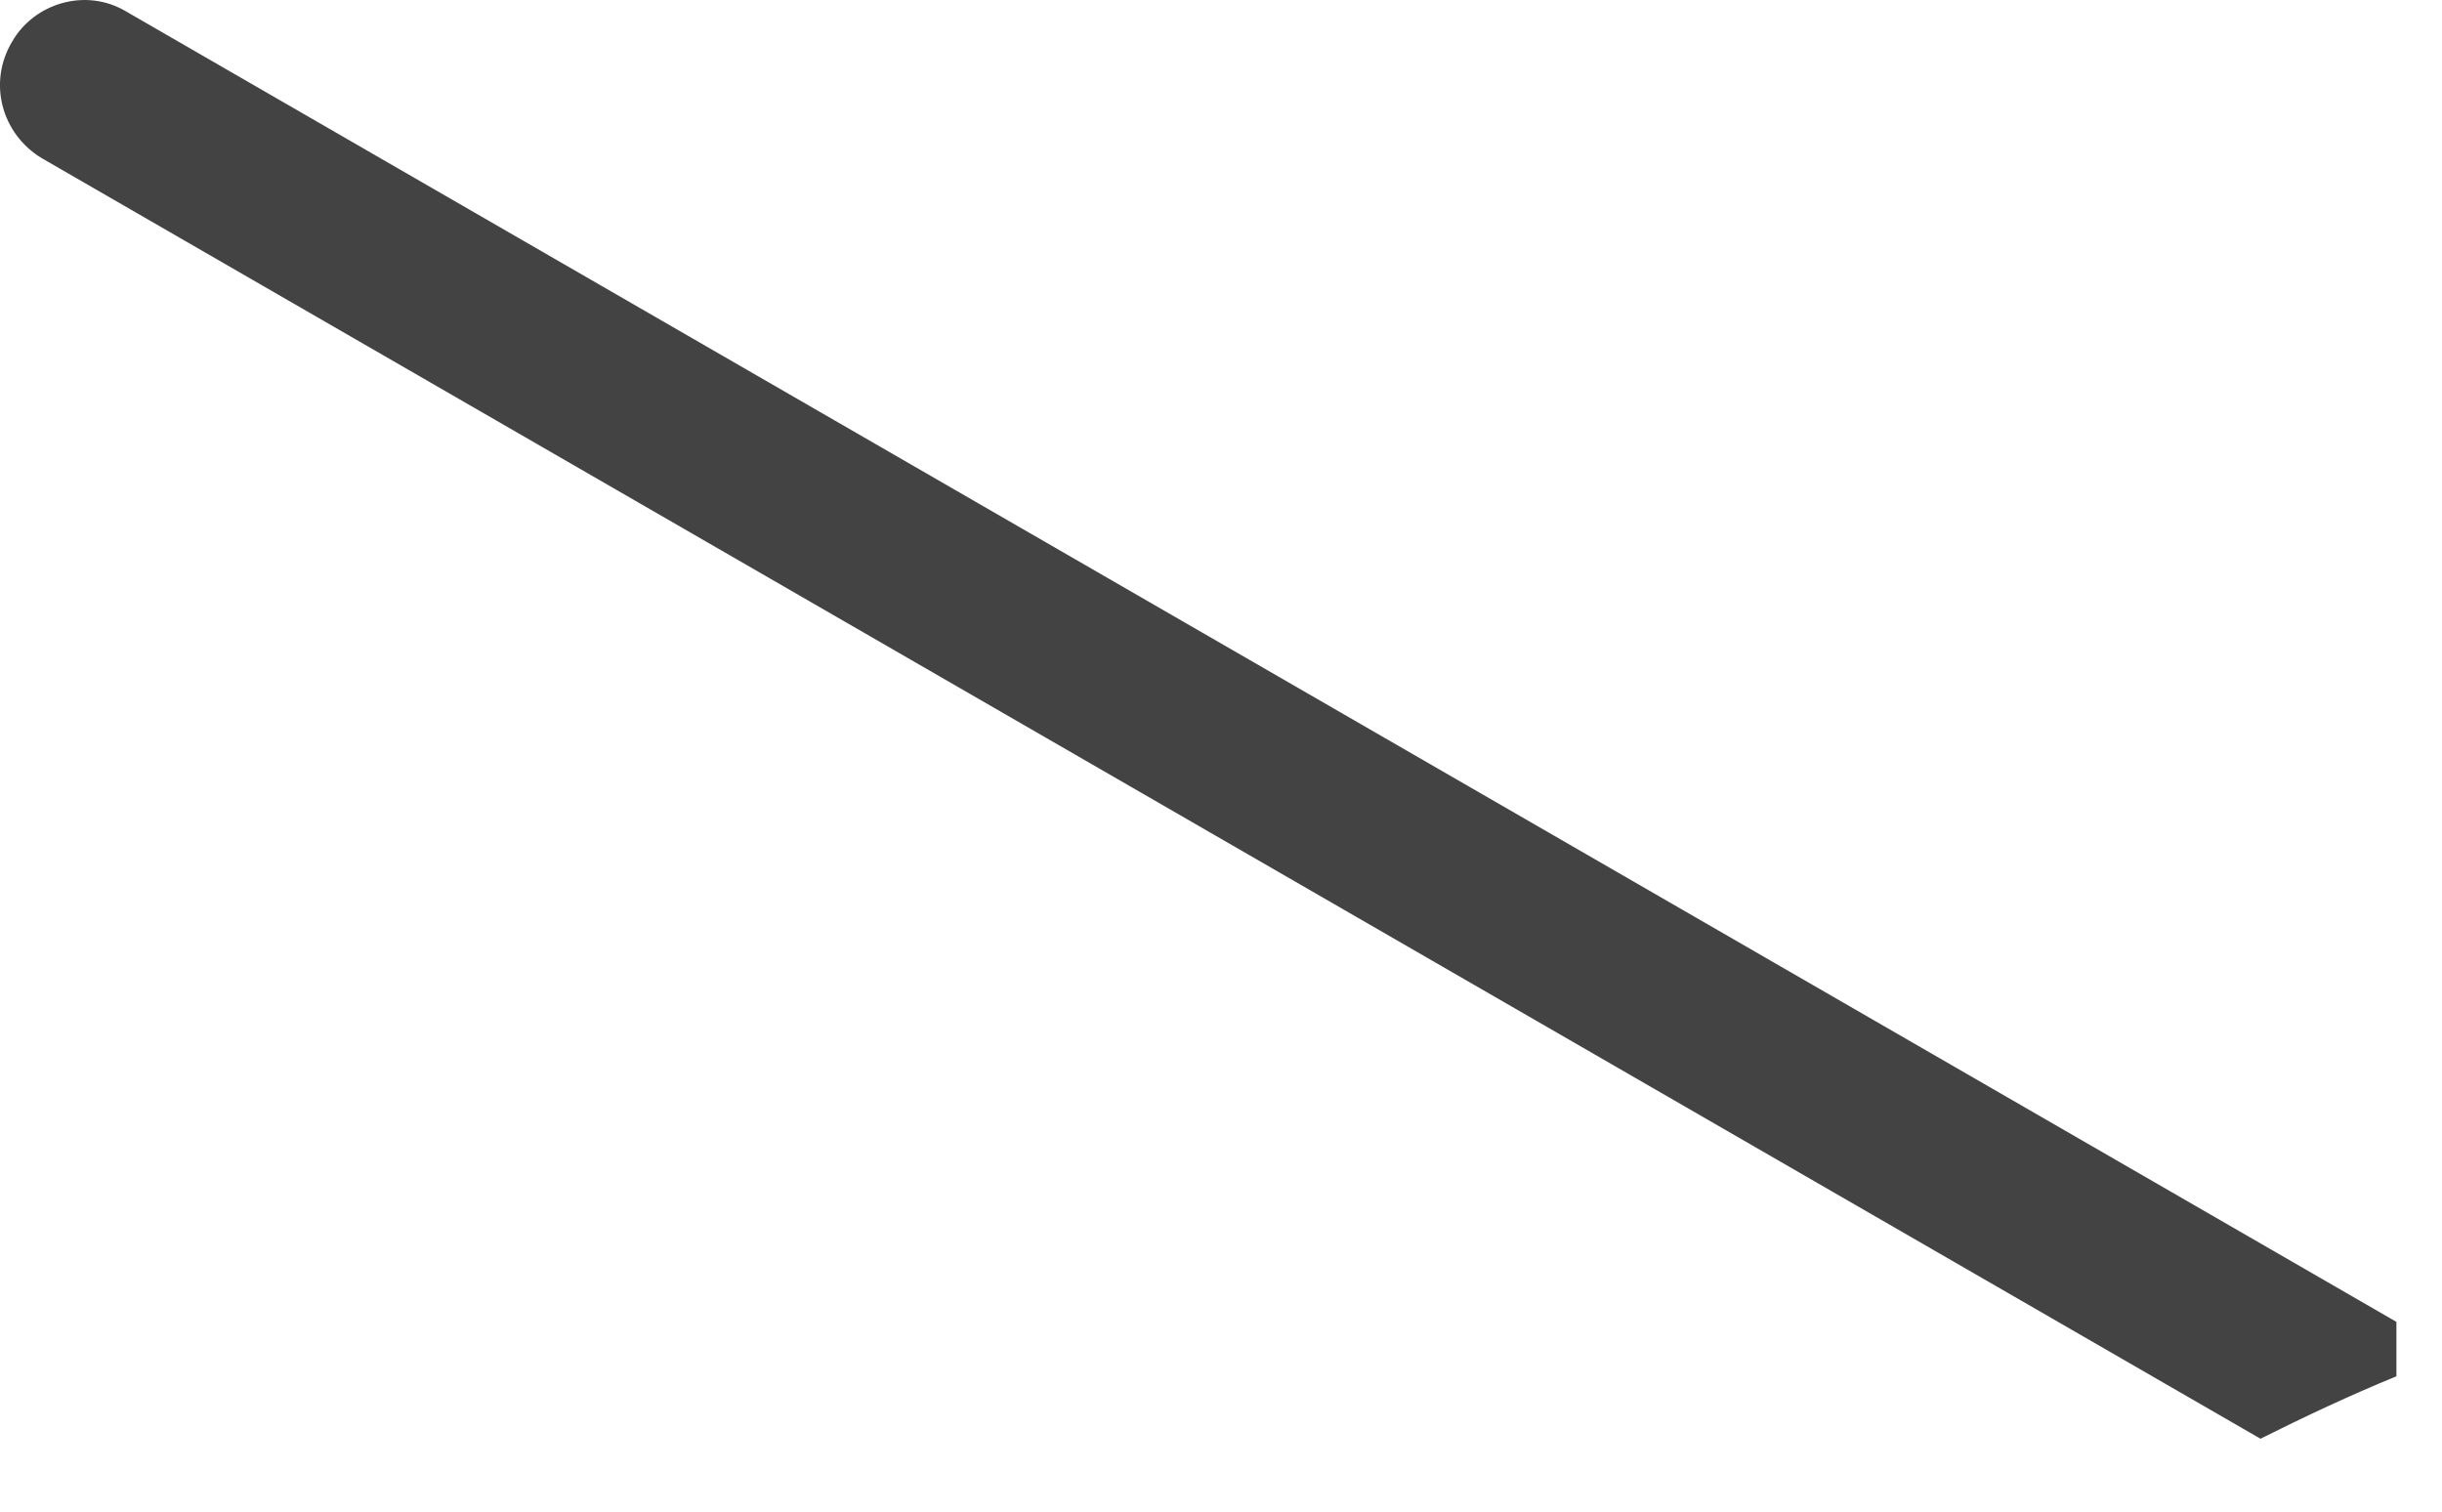 <?xml version="1.0" encoding="utf-8"?>
<svg xmlns="http://www.w3.org/2000/svg" fill="none" height="100%" overflow="visible" preserveAspectRatio="none" style="display: block;" viewBox="0 0 21 13" width="100%">
<path d="M0.362 1.362L19.439 12.373C19.813 12.186 20.21 11.999 20.608 11.836C20.608 11.672 20.608 11.532 20.608 11.368L1.087 0.1C0.736 -0.111 0.292 0.03 0.105 0.357C-0.106 0.707 0.011 1.152 0.362 1.362Z" fill="#434344" id="Vector"/>
</svg>